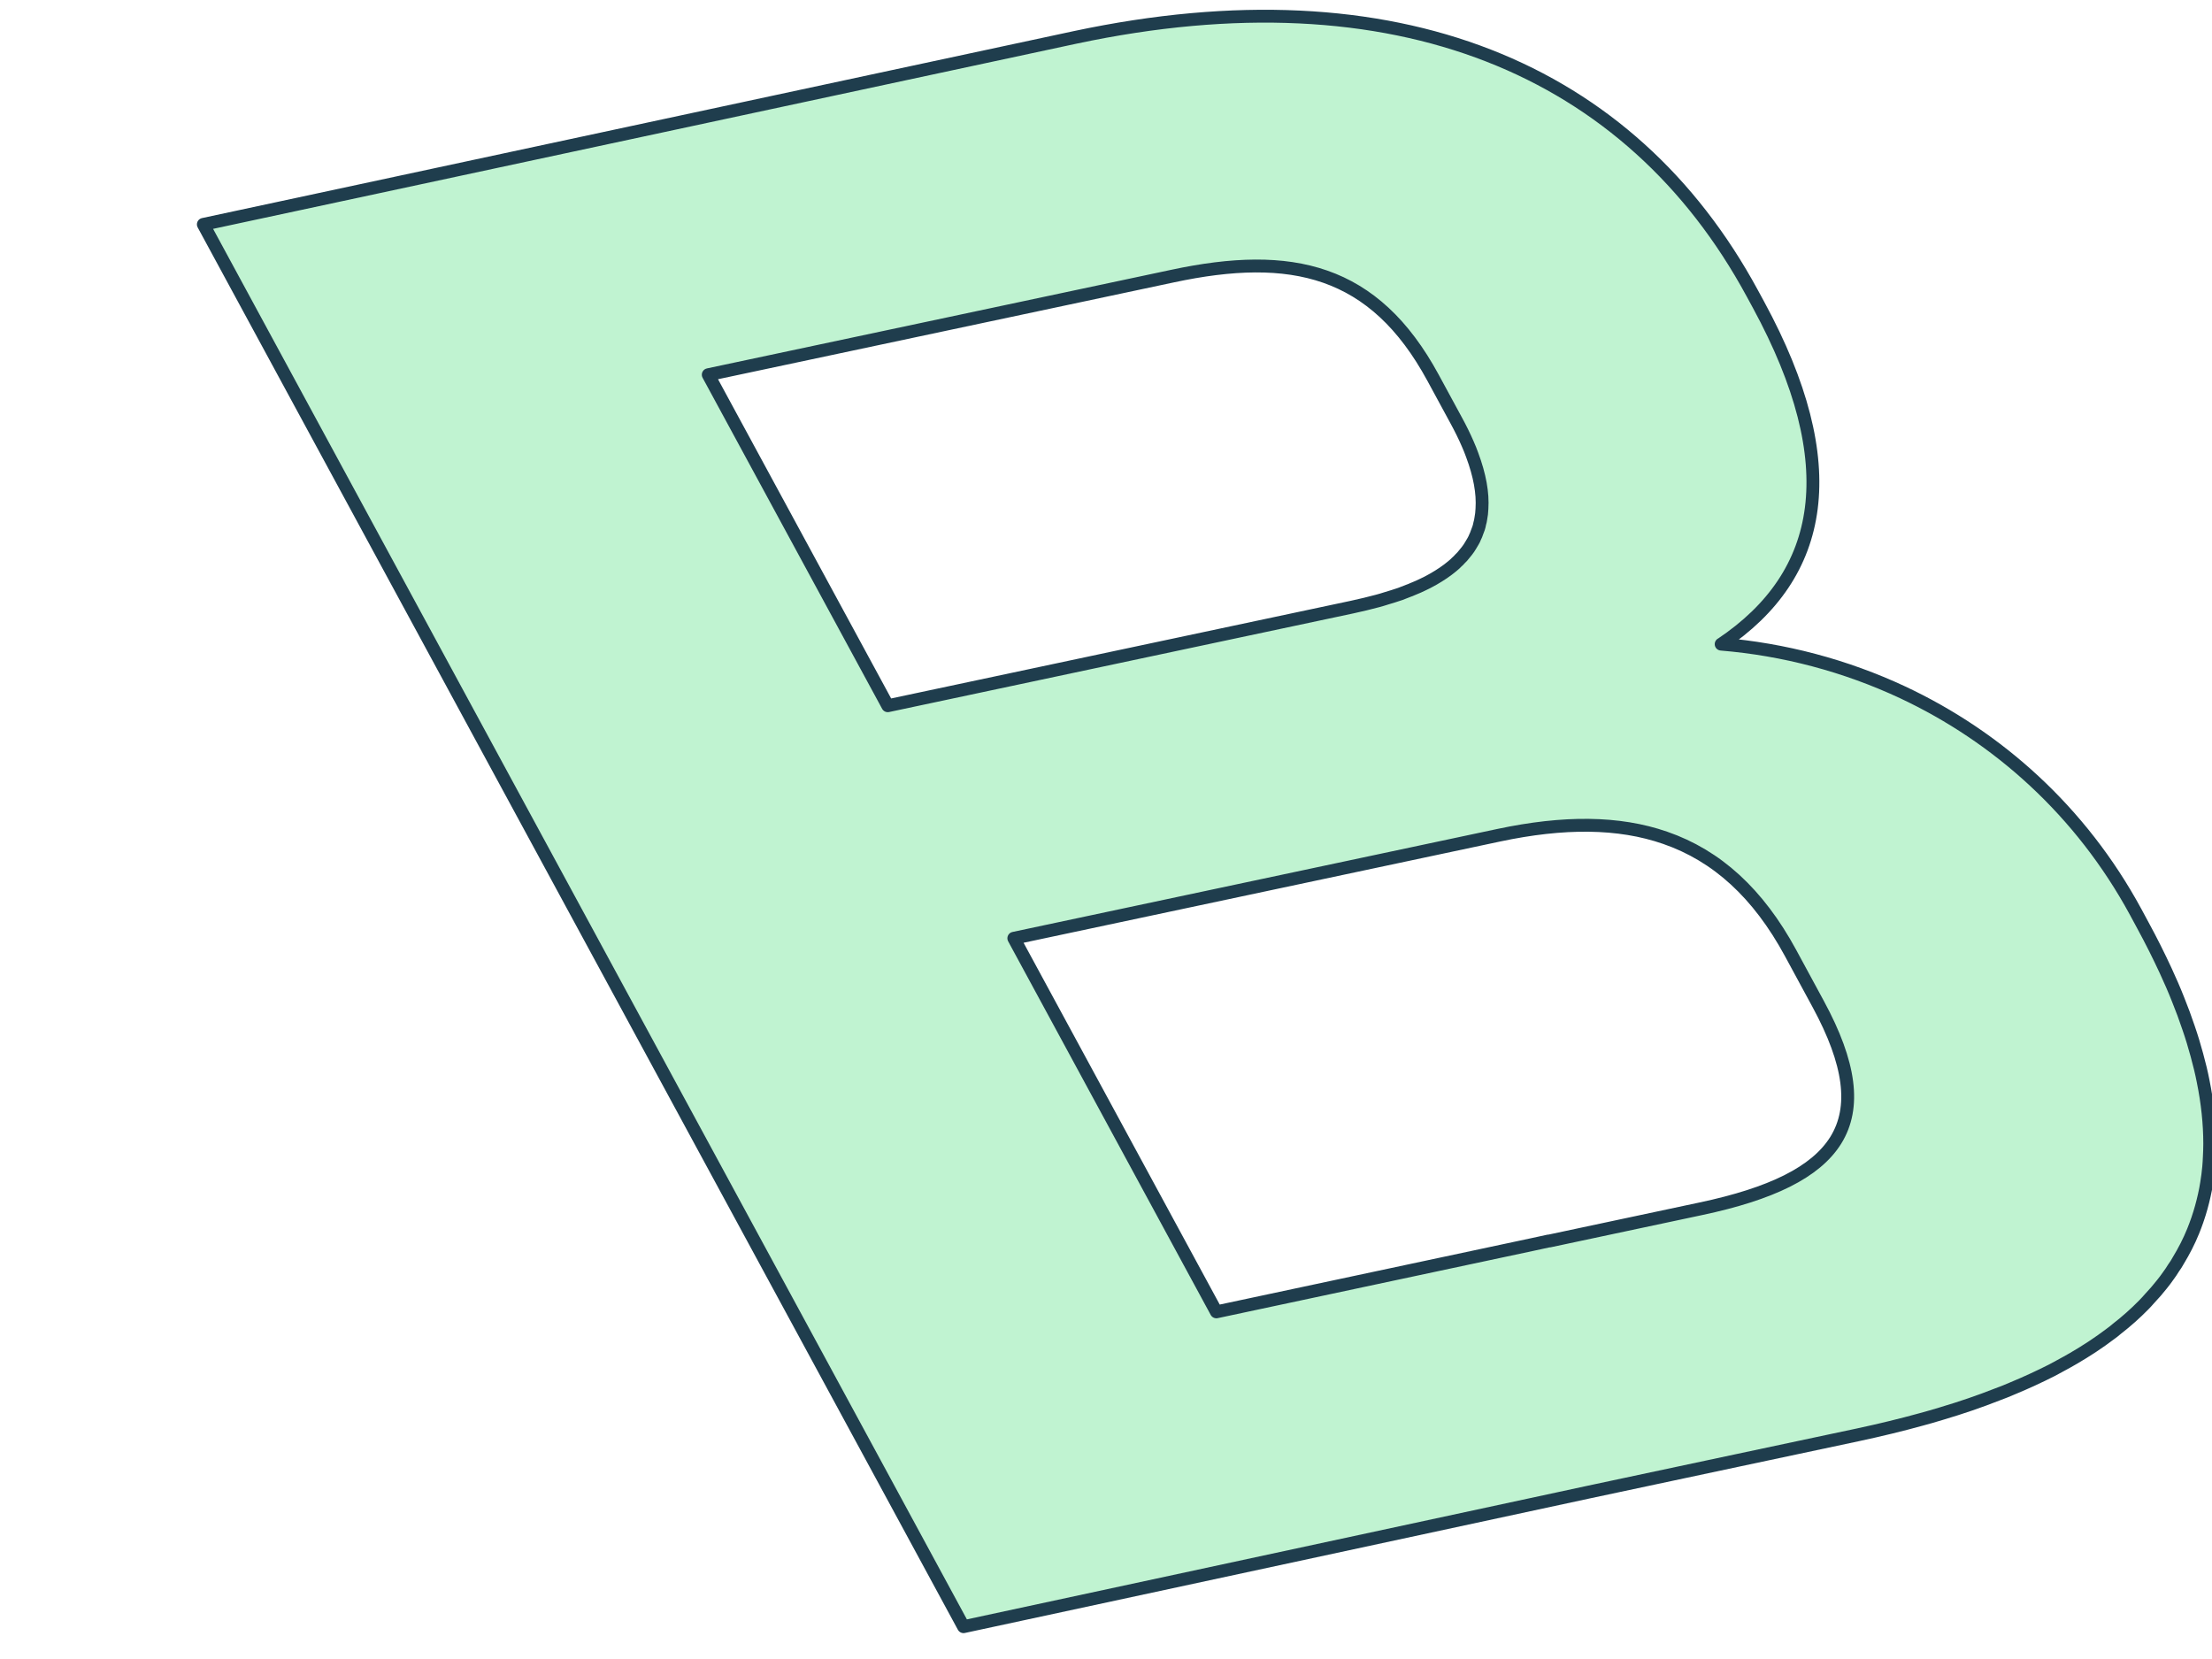 <?xml version="1.0" encoding="UTF-8"?>
<svg xmlns="http://www.w3.org/2000/svg" width="172" height="129" viewBox="0 0 172 129" fill="none">
  <g clip-path="url(#clip0_10321_28322)">
    <path d="M171.312 84.077C171.182 83.407 171.013 82.717 170.823 82.027C170.633 81.327 170.423 80.627 170.173 79.907C169.932 79.187 169.663 78.457 169.363 77.717C169.073 76.977 168.743 76.227 168.393 75.467C167.863 74.327 167.283 73.157 166.633 71.967L166.062 70.907C161.812 63.077 155.363 57.317 147.952 53.837C143.503 51.757 138.703 50.487 133.833 50.087H133.842C141.912 44.687 143.473 36.107 136.743 23.707L136.243 22.787C126.793 5.357 108.573 -2.403 83.603 2.907L15.812 17.447L40.352 62.717L68.782 115.157L74.922 126.487L123.553 116.017L135.012 113.577L144.473 111.567C146.202 111.197 147.842 110.797 149.402 110.367C149.923 110.227 150.432 110.077 150.932 109.927C152.482 109.467 153.943 108.967 155.312 108.427C155.723 108.277 156.122 108.117 156.512 107.947C157.042 107.727 157.542 107.507 158.042 107.277C158.562 107.037 159.062 106.797 159.553 106.547C159.763 106.437 159.972 106.327 160.182 106.207C160.533 106.017 160.883 105.827 161.223 105.627C162.253 105.027 163.212 104.397 164.092 103.727C164.272 103.597 164.443 103.467 164.613 103.317C165.363 102.737 166.052 102.117 166.682 101.477C166.842 101.307 167.003 101.147 167.152 100.967C167.492 100.607 167.813 100.237 168.103 99.867C168.283 99.647 168.452 99.417 168.613 99.187C168.753 98.997 168.883 98.807 169.003 98.607C169.143 98.417 169.262 98.227 169.372 98.027C169.822 97.287 170.212 96.528 170.533 95.737C170.652 95.447 170.762 95.147 170.863 94.857C170.872 94.837 170.883 94.817 170.883 94.797C171.093 94.187 171.262 93.567 171.402 92.937C171.473 92.627 171.533 92.307 171.583 91.987C171.653 91.577 171.703 91.167 171.743 90.747C171.763 90.487 171.783 90.227 171.792 89.957C171.812 89.617 171.823 89.277 171.823 88.927C171.823 87.377 171.652 85.757 171.312 84.077ZM91.183 21.467C100.413 19.497 106.853 20.927 111.433 29.377L113.223 32.677C113.573 33.317 113.873 33.927 114.123 34.507C114.253 34.807 114.373 35.087 114.473 35.377C115.062 36.957 115.313 38.337 115.233 39.557C115.223 39.827 115.193 40.087 115.143 40.337C115.123 40.467 115.103 40.587 115.062 40.707C115.043 40.827 115.013 40.947 114.973 41.067C114.933 41.187 114.893 41.297 114.842 41.417C114.802 41.537 114.762 41.647 114.702 41.757C114.662 41.877 114.603 41.977 114.543 42.087C114.483 42.197 114.423 42.297 114.353 42.407C114.272 42.547 114.173 42.697 114.062 42.837C113.993 42.927 113.923 43.017 113.842 43.107C113.753 43.227 113.653 43.337 113.533 43.447C113.452 43.537 113.363 43.637 113.263 43.717C113.223 43.757 113.183 43.797 113.143 43.837C113.073 43.897 113.003 43.957 112.923 44.027C112.493 44.387 112.003 44.717 111.463 45.027C111.312 45.107 111.163 45.197 111.003 45.277C110.772 45.387 110.543 45.507 110.293 45.617C110.132 45.687 109.963 45.757 109.793 45.827C109.713 45.867 109.632 45.897 109.543 45.927C109.323 46.017 109.103 46.097 108.873 46.187C108.513 46.307 108.143 46.427 107.763 46.537C107.553 46.607 107.343 46.667 107.123 46.727C106.493 46.897 105.823 47.057 105.132 47.207L69.032 54.877L55.072 29.137L91.183 21.467ZM142.743 88.667C141.183 91.167 137.693 92.837 132.273 93.987L120.473 96.497H120.413L119.123 96.777L94.582 102.007L78.832 72.957L96.903 69.117L116.533 64.947C121.573 63.877 125.862 63.887 129.482 65.147C133.502 66.537 136.713 69.457 139.232 74.107L141.383 78.077C143.883 82.687 144.333 86.108 142.743 88.667Z" fill="#C0F3D1" stroke="#1F3D4D" stroke-linecap="round" stroke-linejoin="round"></path>
  </g>
  <defs>
    <clipPath id="clip0_10321_28322">
      <rect width="172" height="129" fill="white"></rect>
    </clipPath>
  </defs>
</svg>
